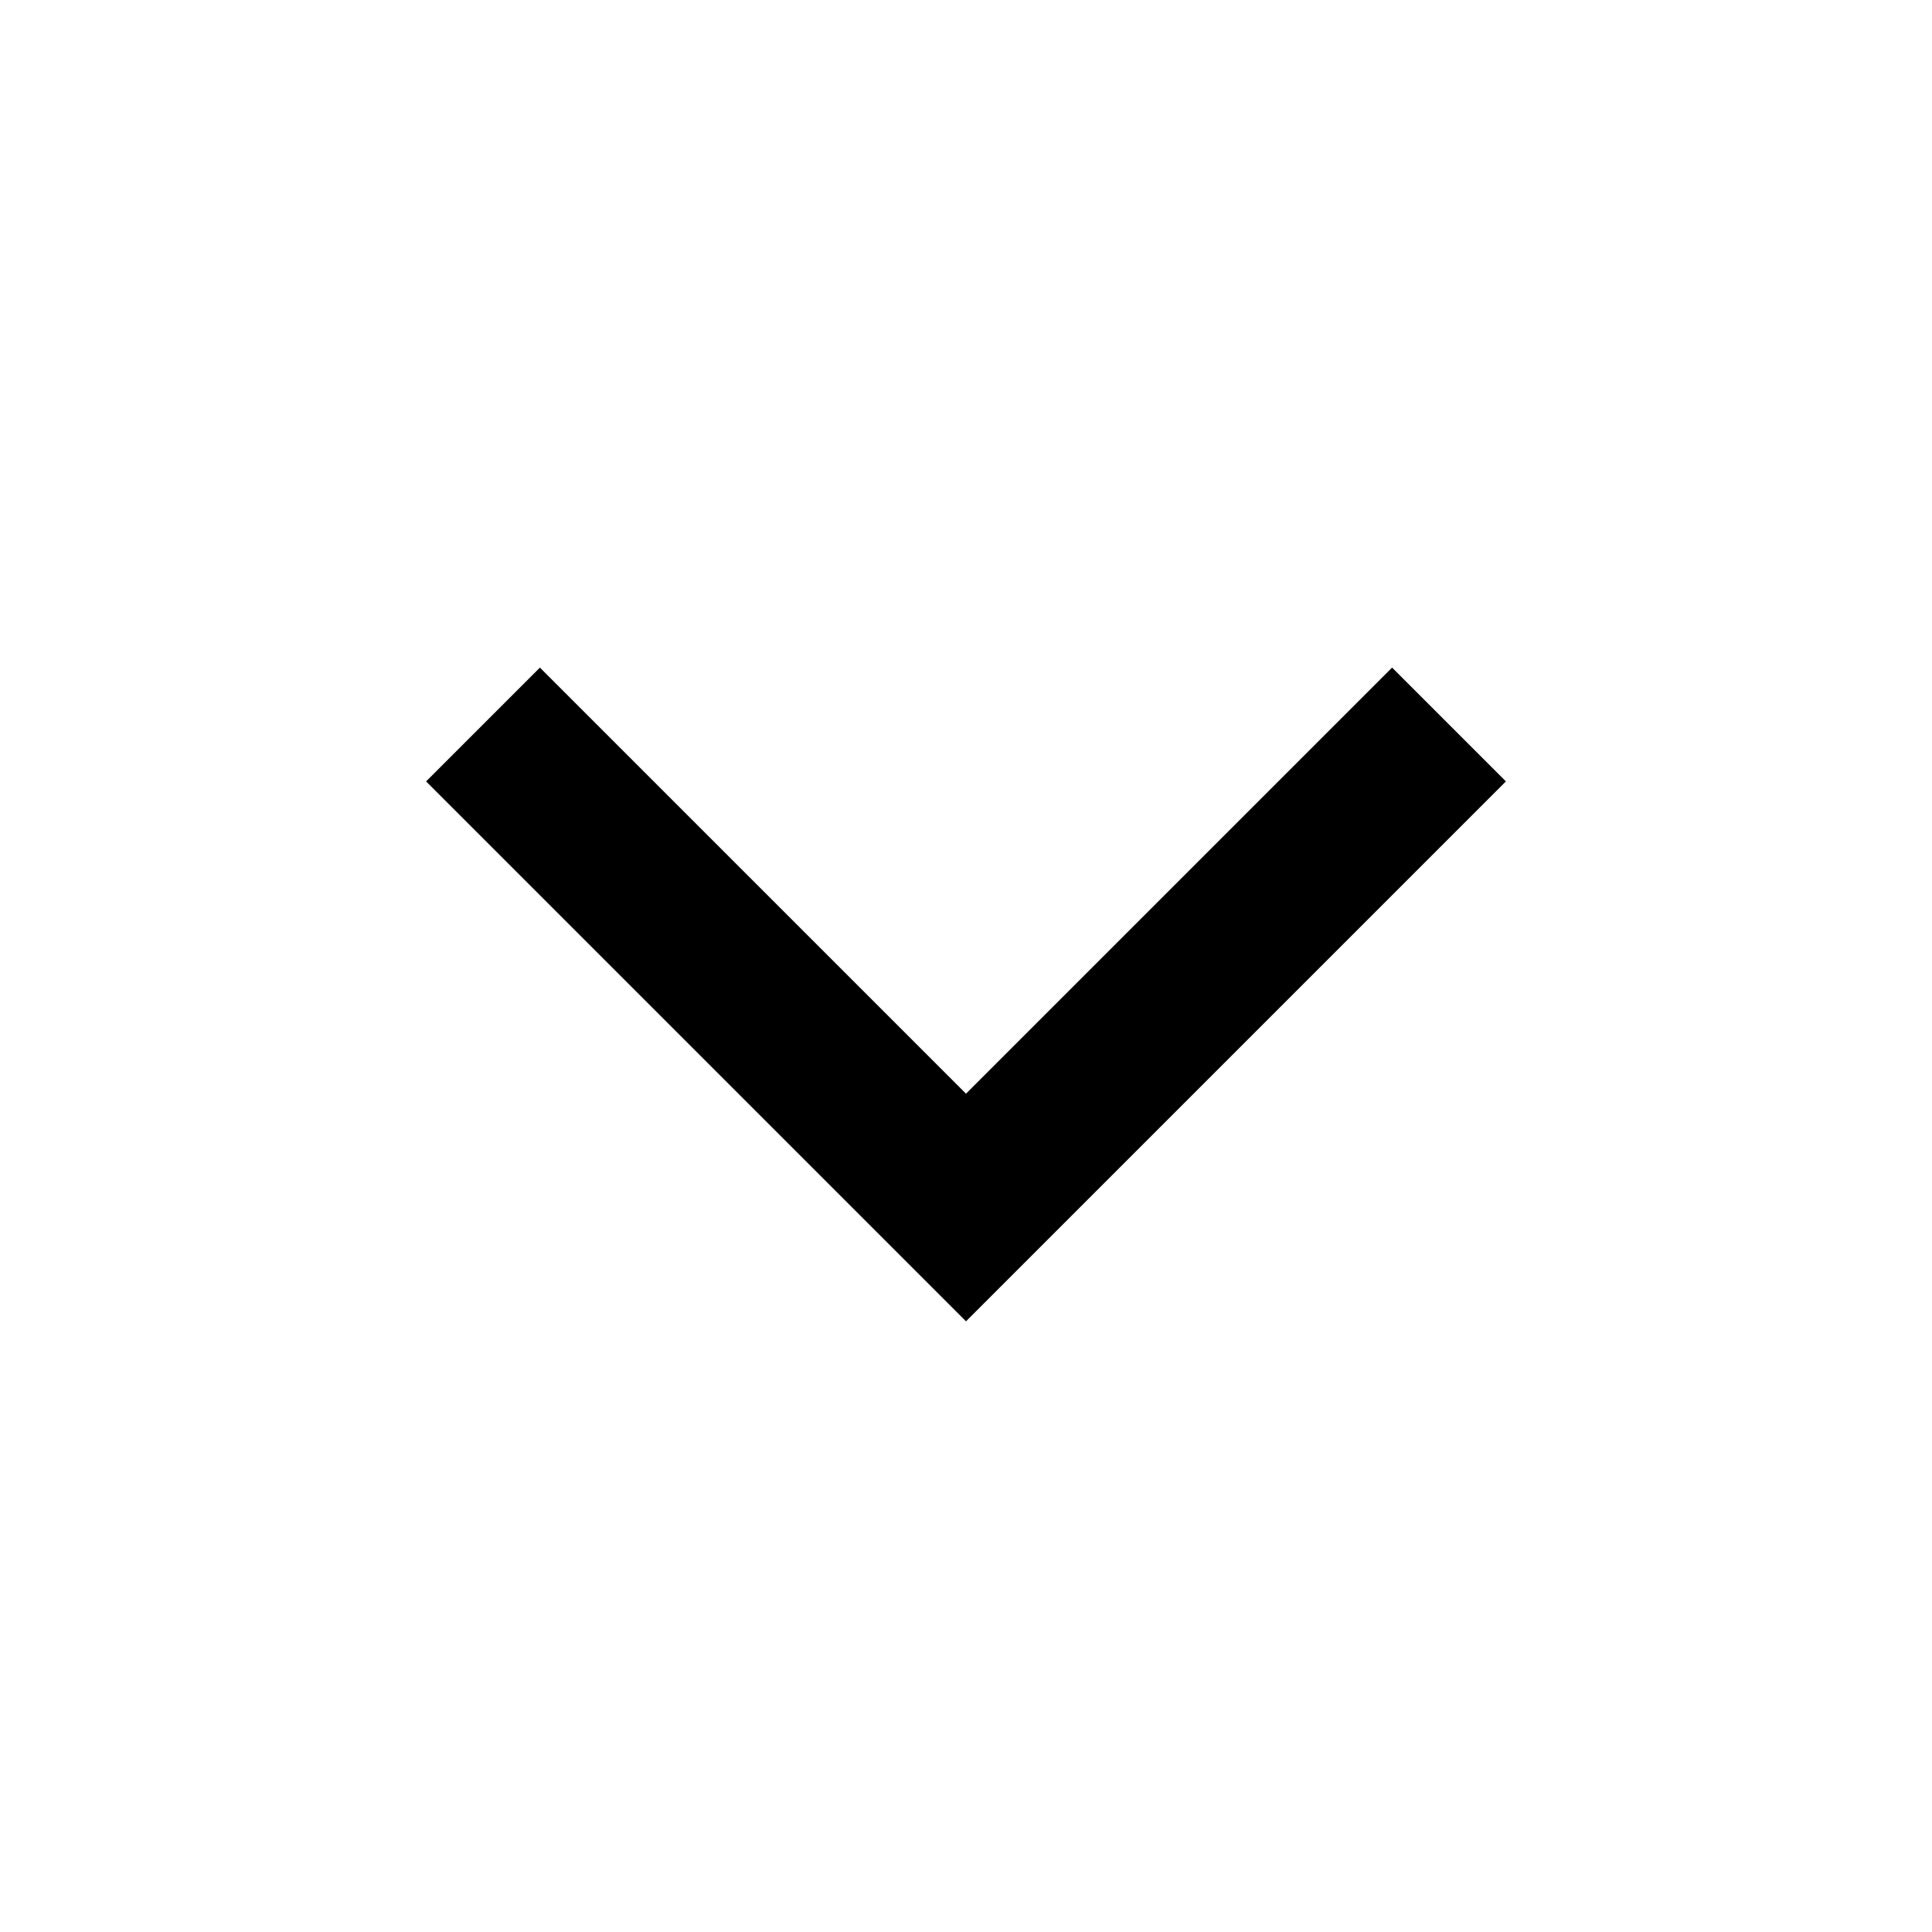 <svg xmlns="http://www.w3.org/2000/svg" width="24" height="24" fill="currentColor" viewBox="0 0 24 24">
  <path d="m18.707 9.707-1.414-1.414L12 13.586 6.707 8.293 5.293 9.707 12 16.414l6.707-6.707Z"/>
</svg>
